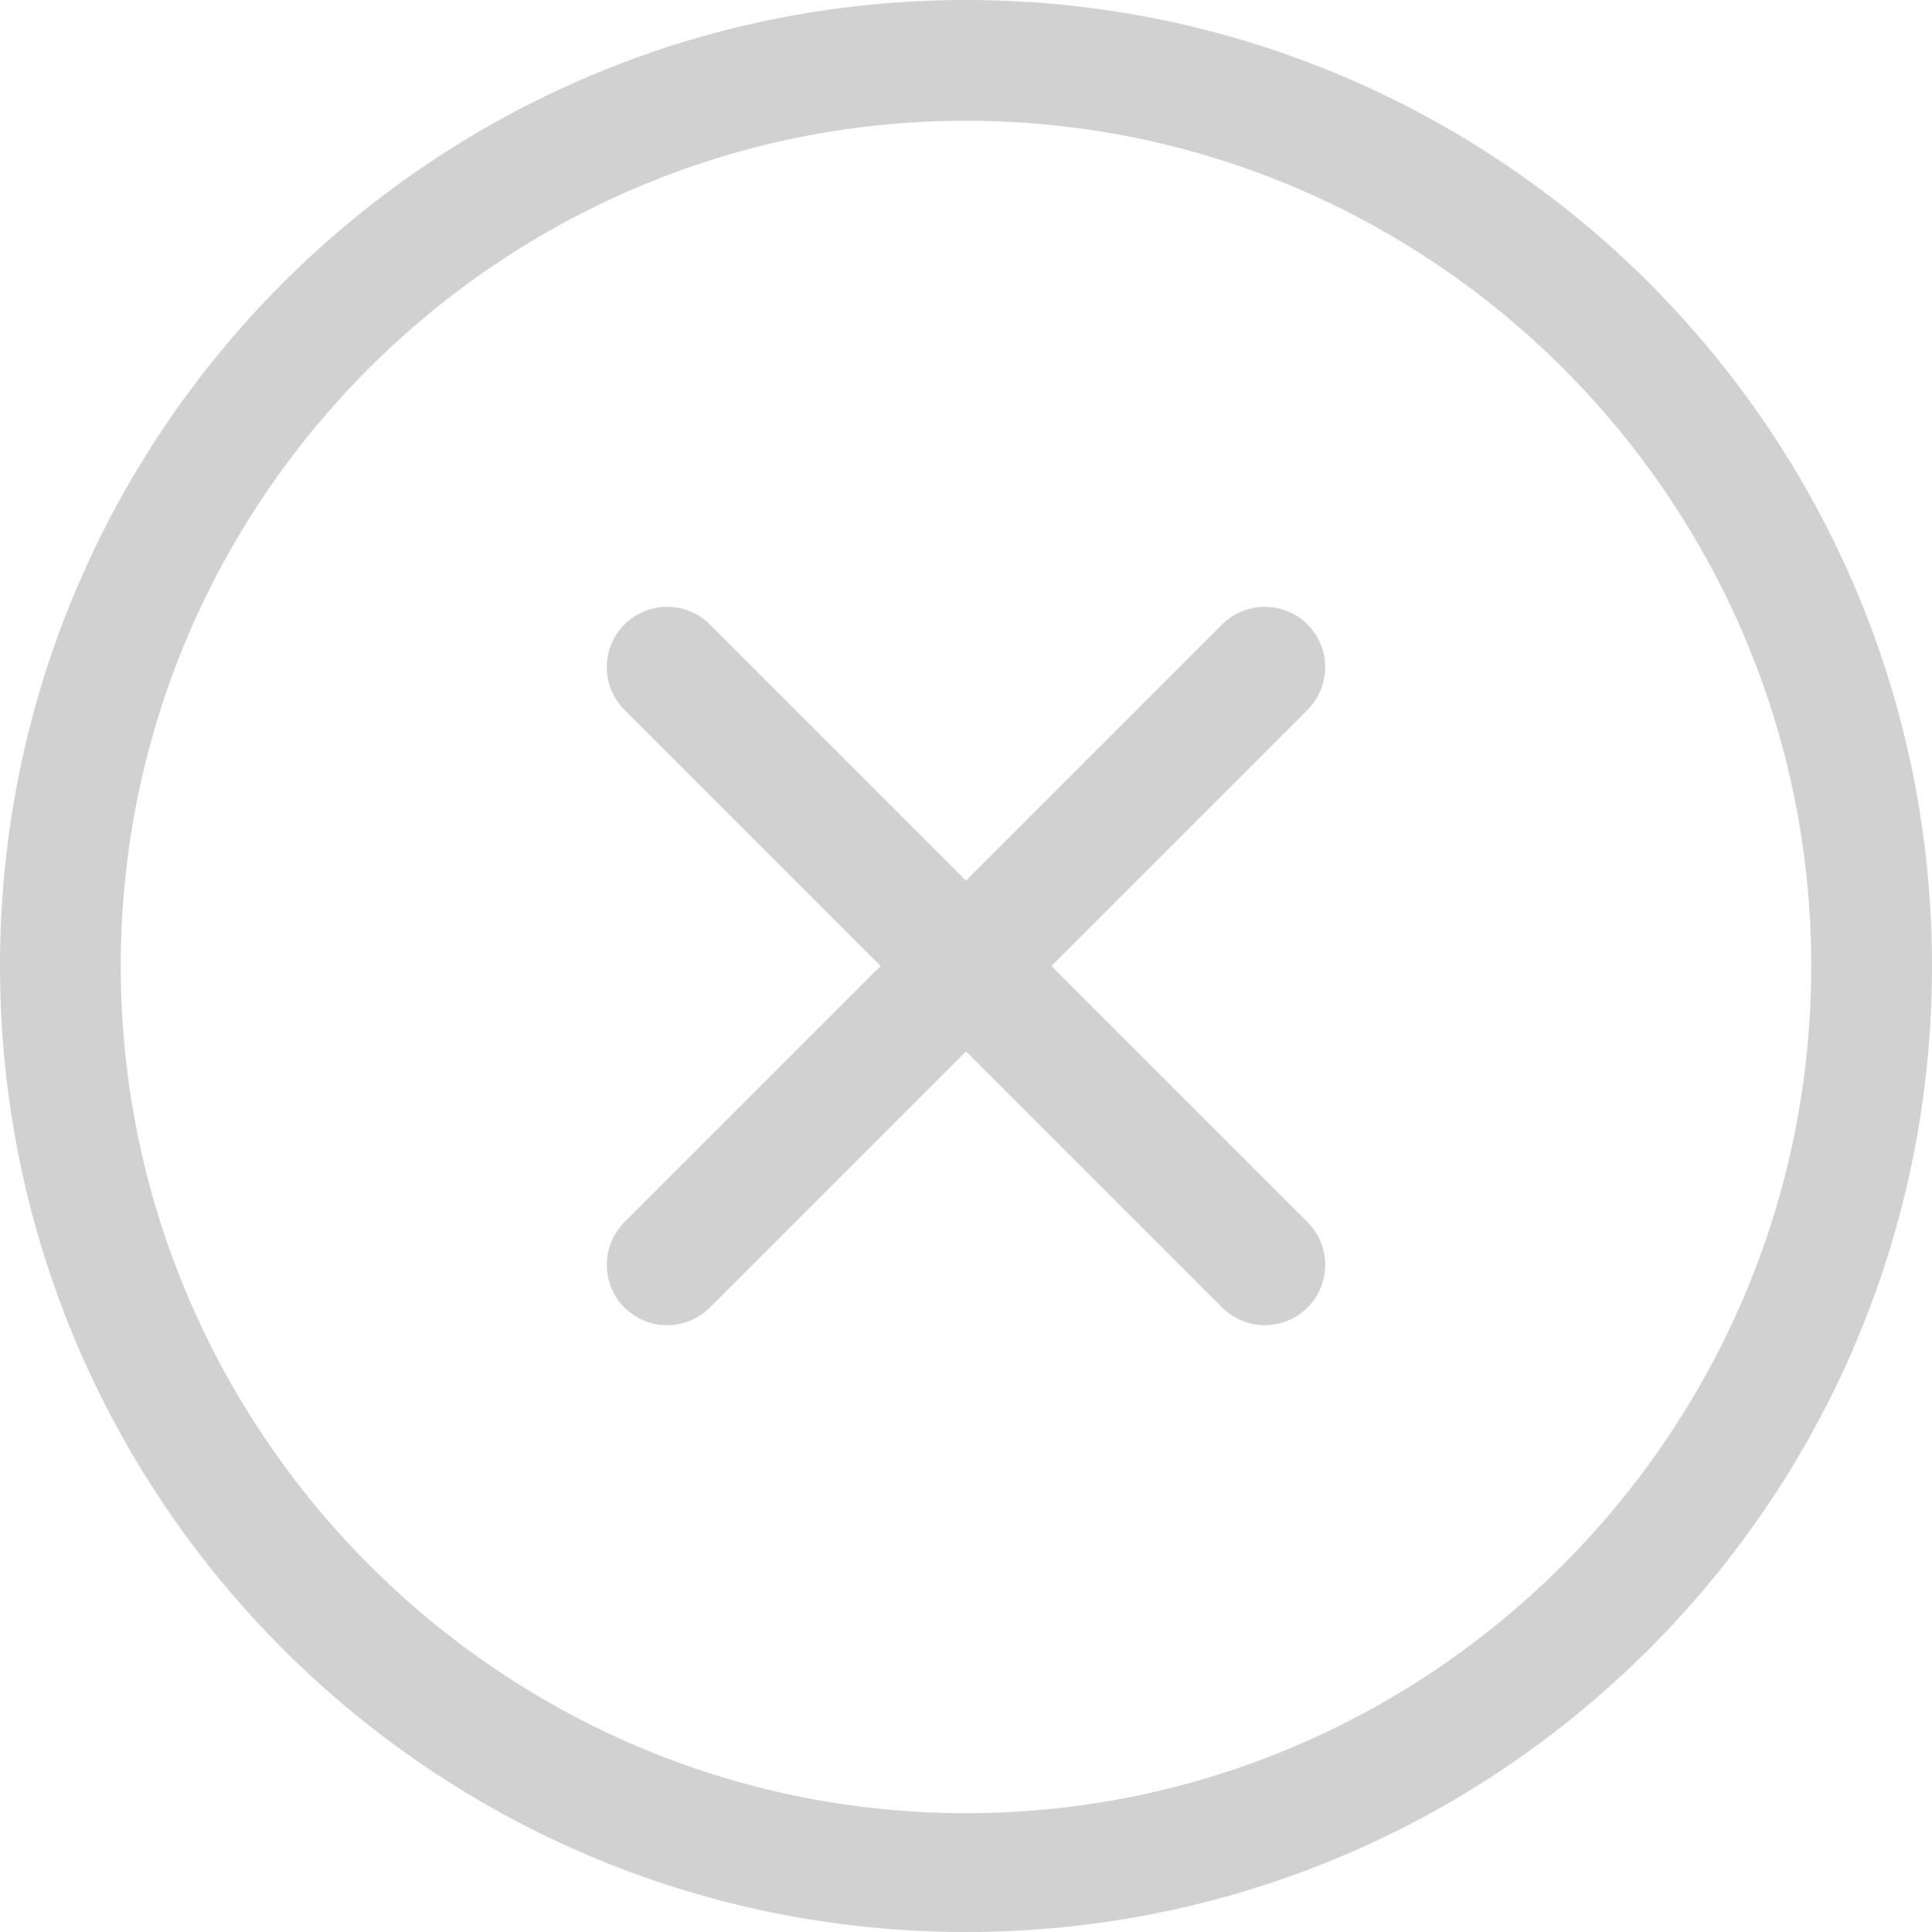 <svg width="34" height="34" viewBox="0 0 34 34" fill="none" xmlns="http://www.w3.org/2000/svg">
<path id="Vector" d="M17 0C7.611 0 0 7.611 0 17C0 26.389 7.611 34 17 34C26.389 34 34 26.389 34 17C34 7.611 26.389 0 17 0ZM17 31.909C8.798 31.909 2.125 25.202 2.125 17C2.125 8.798 8.798 2.125 17 2.125C25.202 2.125 31.875 8.798 31.875 17C31.875 25.202 25.202 31.909 17 31.909ZM23.01 10.99C22.595 10.575 21.923 10.575 21.508 10.99L17 15.498L12.492 10.99C12.077 10.575 11.405 10.575 10.989 10.99C10.575 11.405 10.575 12.077 10.989 12.492L15.497 17L10.989 21.508C10.575 21.922 10.575 22.596 10.989 23.01C11.404 23.425 12.077 23.425 12.492 23.01L17 18.502L21.508 23.01C21.923 23.425 22.595 23.425 23.01 23.01C23.425 22.596 23.425 21.922 23.01 21.508L18.502 17L23.01 12.492C23.425 12.077 23.425 11.404 23.01 10.99Z" fill="#D1D1D1"/>
</svg>
